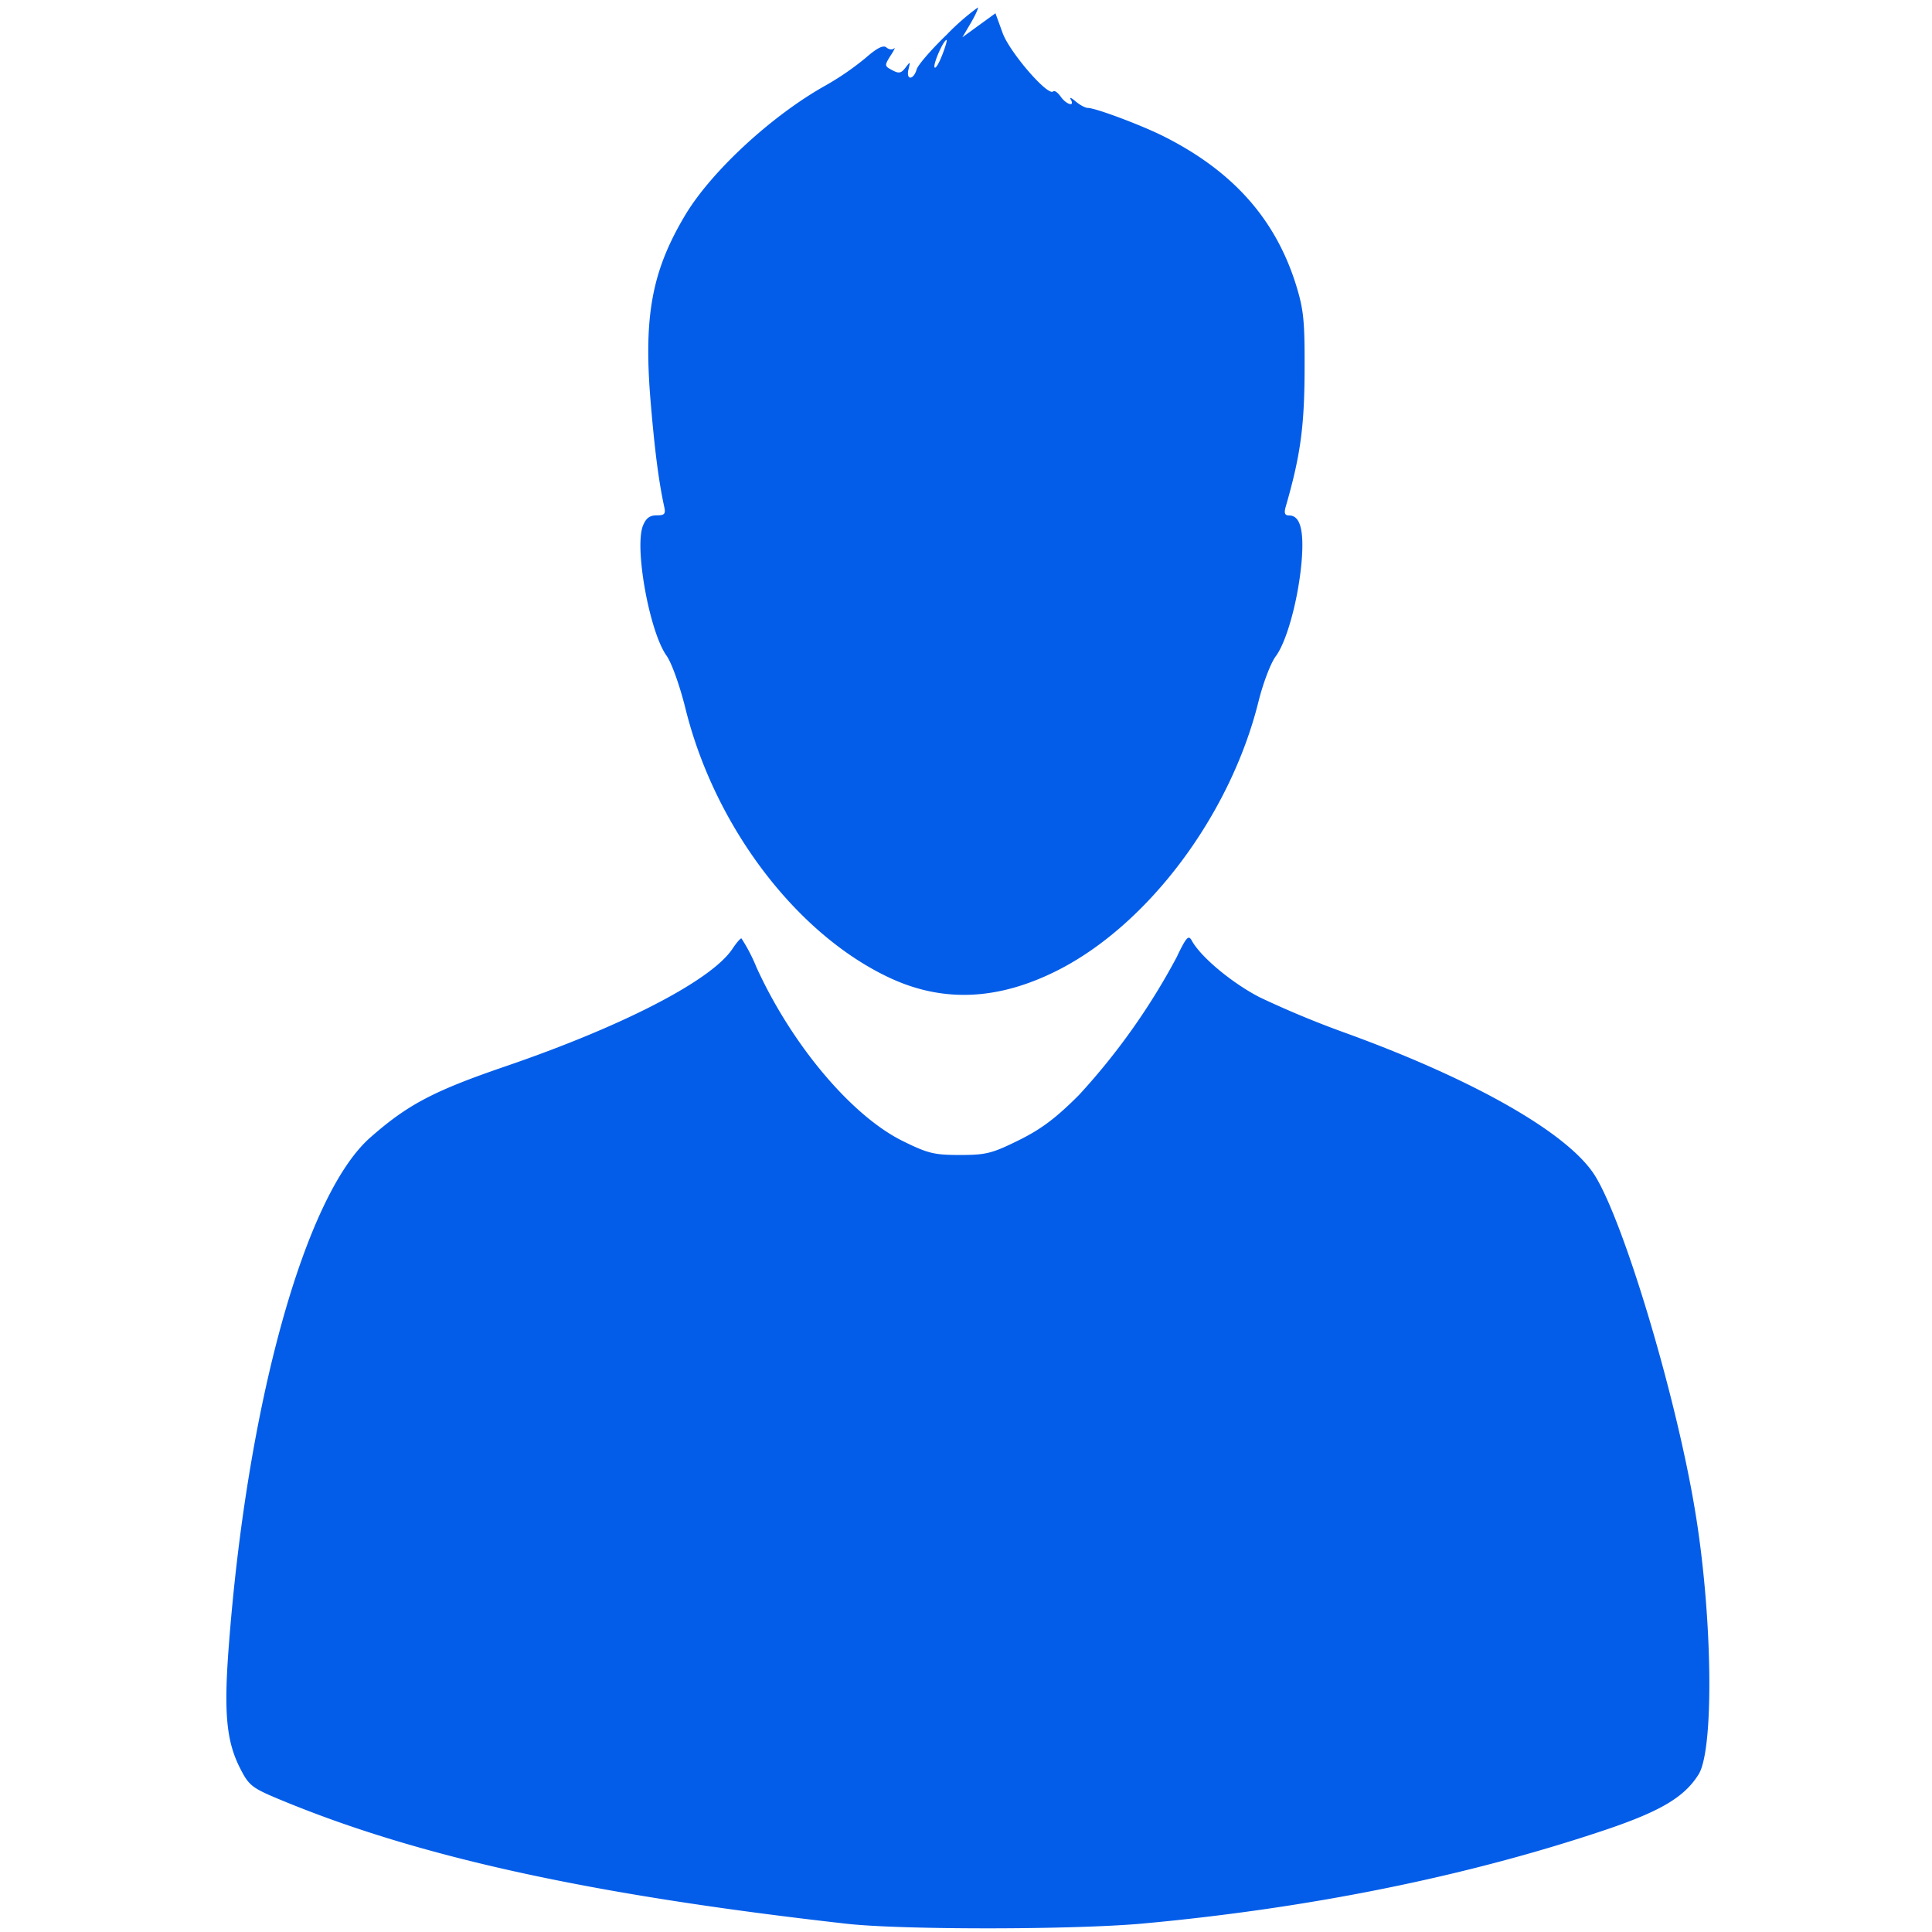 <svg xmlns="http://www.w3.org/2000/svg" width="16" height="16" fill="none"><path fill="#045DE9" fill-rule="evenodd" d="M7.85.278c-.13.124-.246.257-.258.295-.027.093-.091.093-.068 0C7.54.508 7.539.507 7.499.56c-.036.047-.055.051-.11.021-.065-.034-.065-.038-.014-.12.03-.045.042-.072.029-.06-.014.013-.042.01-.063-.008-.026-.022-.078.004-.174.088a2.3 2.3 0 0 1-.325.224c-.446.248-.948.711-1.166 1.074-.277.463-.347.837-.288 1.545.034.407.067.662.113.874.013.059.002.07-.064.07-.057 0-.088.024-.113.087-.071.184.055.878.196 1.075.042.059.11.249.157.439.239.966.907 1.853 1.672 2.22.448.216.91.199 1.408-.052.752-.38 1.43-1.286 1.664-2.222.038-.155.103-.326.145-.381.092-.124.188-.478.214-.792.02-.252-.013-.373-.103-.373-.037 0-.044-.019-.03-.07.12-.414.155-.658.157-1.118.002-.424-.007-.513-.07-.719-.17-.546-.521-.942-1.091-1.23-.183-.093-.57-.238-.633-.238-.022 0-.068-.025-.103-.055s-.052-.037-.04-.016c.038.065-.036.044-.083-.023C8.76.766 8.732.746 8.722.757 8.679.8 8.364.436 8.304.275L8.244.11 8.106.21 7.97.309 8.04.19c.038-.065.064-.122.058-.128a2 2 0 0 0-.248.215M7.801.46c-.028.072-.056.115-.062.096-.01-.032.075-.225.1-.225.007 0-.01.058-.038.13m1.95 7.454a5.5 5.5 0 0 1-.816 1.154c-.19.19-.31.281-.498.374-.223.11-.272.122-.487.122-.213 0-.264-.012-.475-.116-.424-.21-.919-.798-1.211-1.44a1.4 1.4 0 0 0-.124-.238c-.009 0-.043.039-.075.088-.175.261-.904.638-1.879.972-.596.204-.81.317-1.12.59-.541.476-1.022 2.21-1.173 4.234-.04.536-.017.769.096.99.073.144.098.163.343.264 1.142.473 2.57.785 4.682 1.023.46.051 1.875.05 2.45-.002 1.385-.127 2.688-.391 3.835-.777.455-.154.652-.271.769-.46.13-.213.114-1.336-.034-2.205-.16-.952-.587-2.37-.826-2.753-.22-.35-1.001-.796-2.08-1.186a8 8 0 0 1-.696-.29c-.232-.12-.488-.334-.562-.469-.027-.049-.044-.031-.12.125" clip-rule="evenodd"/></svg>